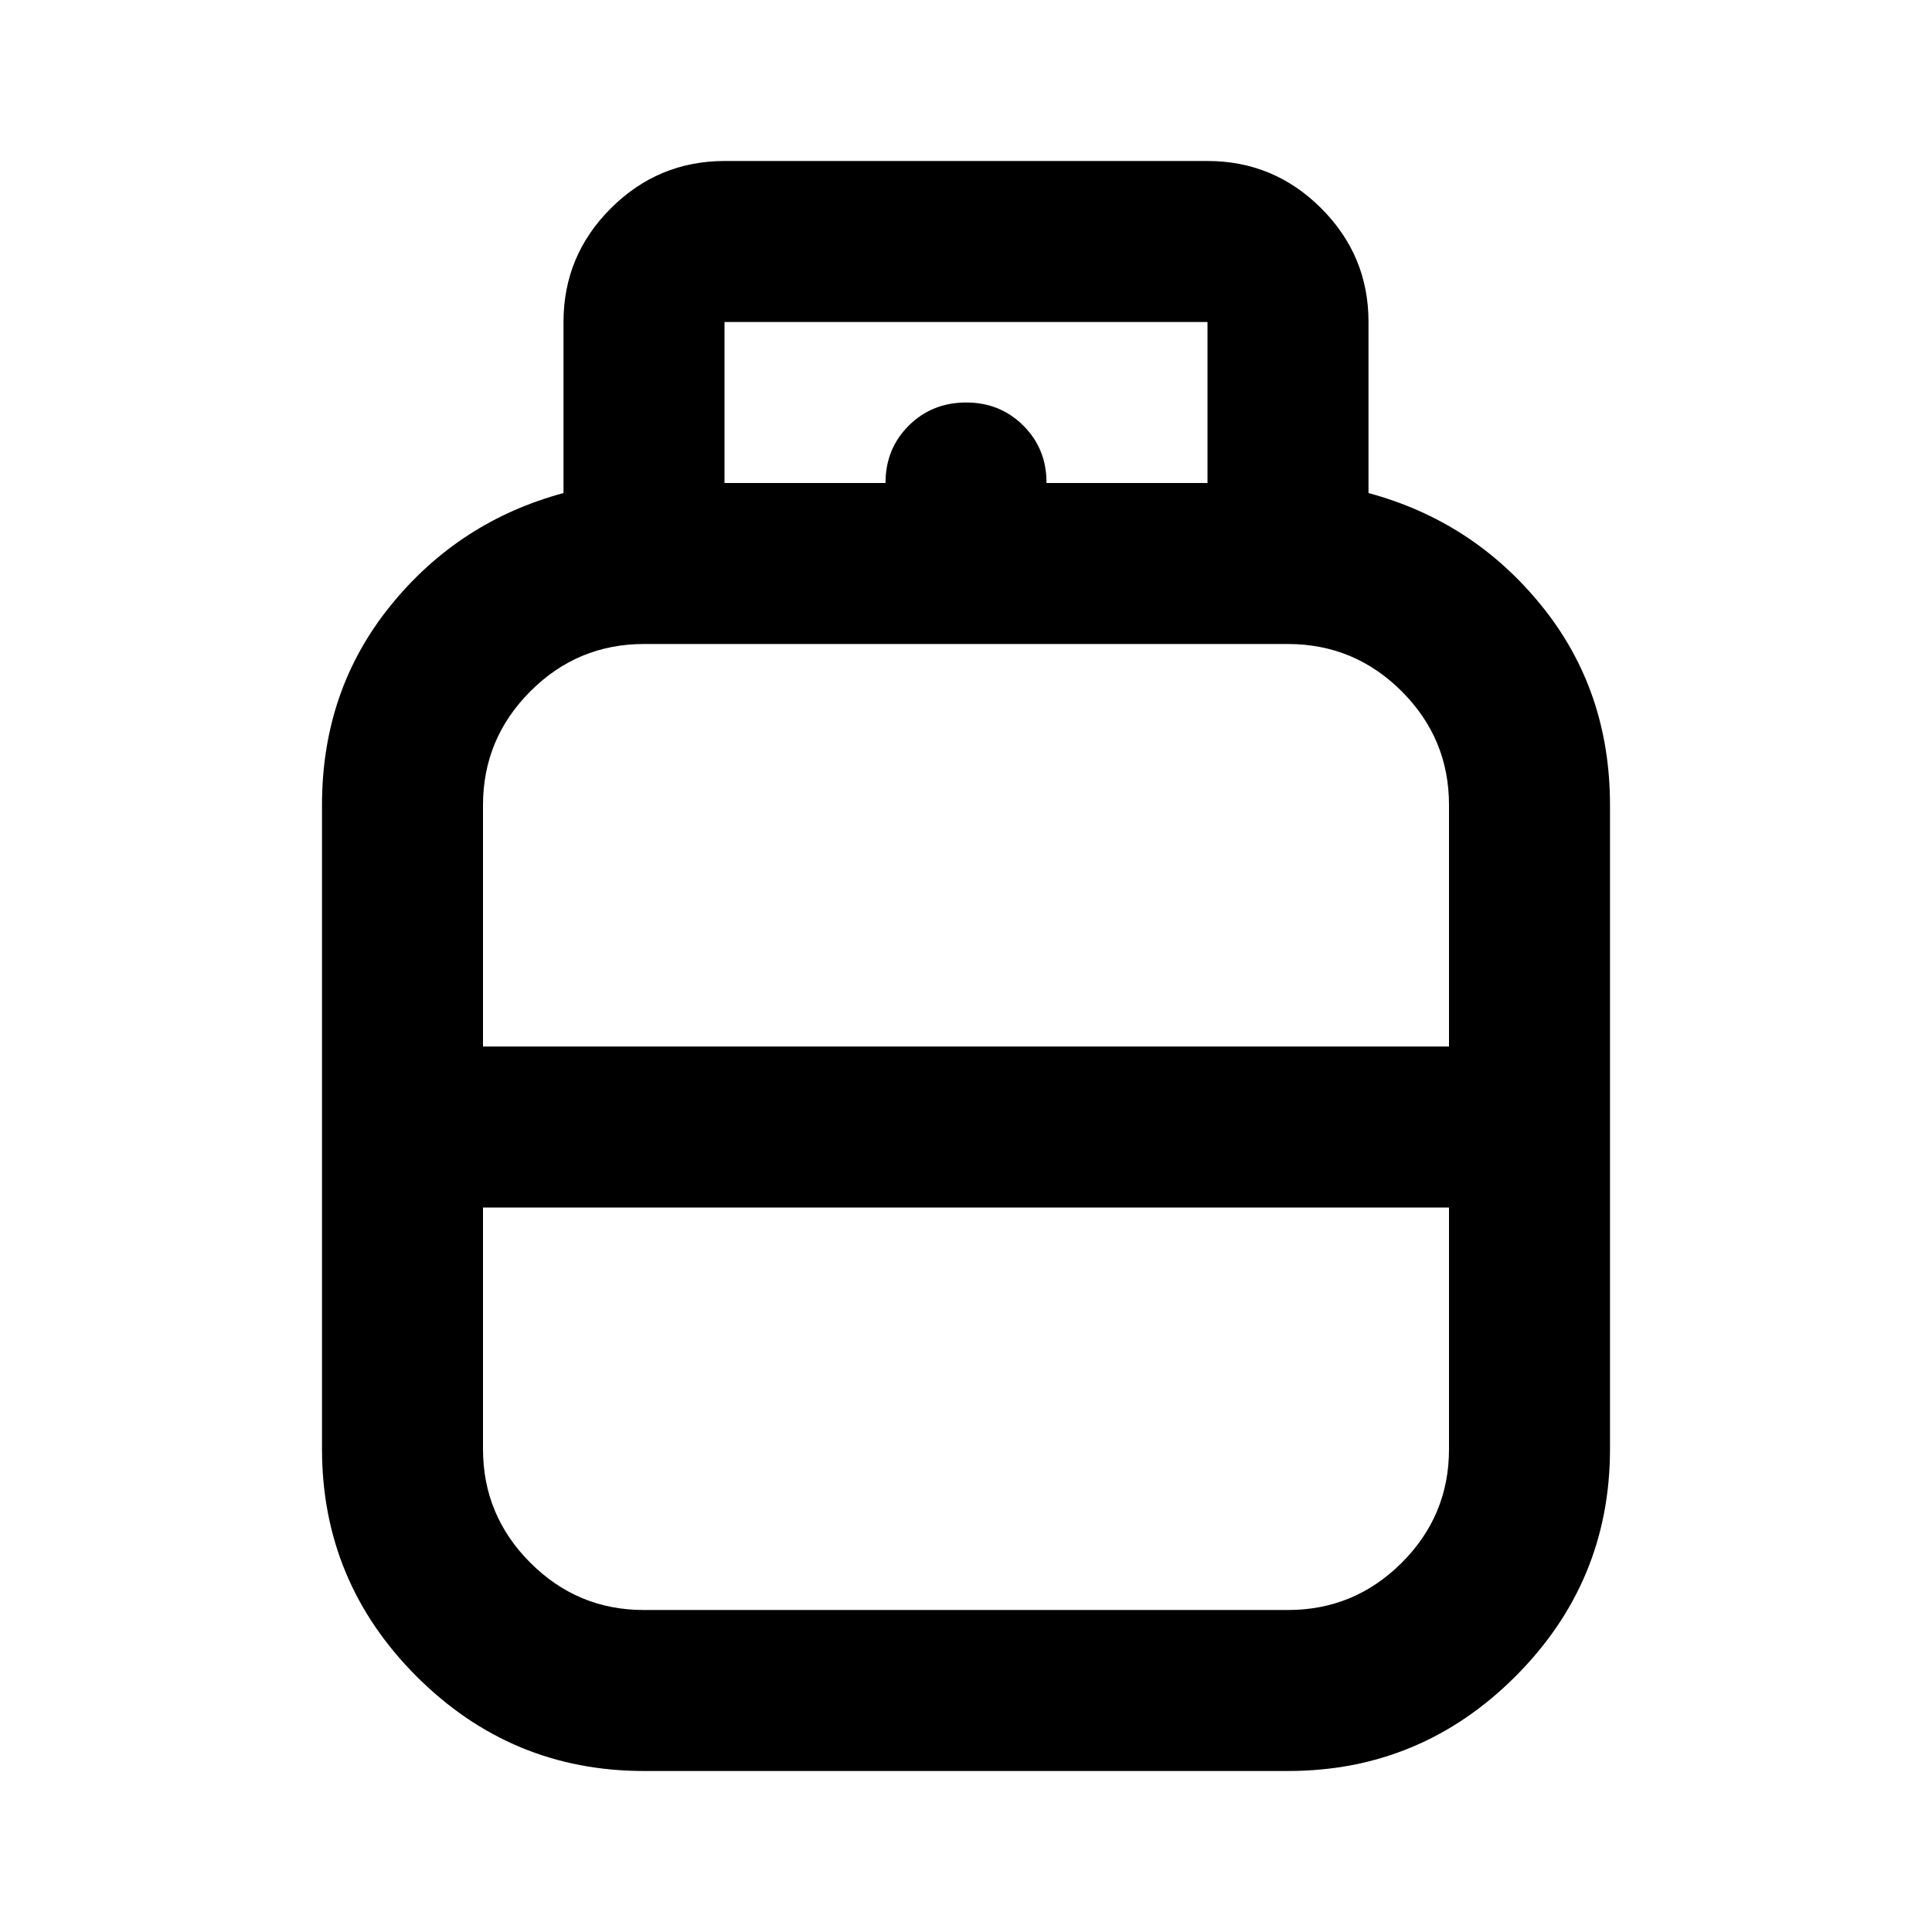 <?xml version="1.0" encoding="iso-8859-1"?>
<!-- Generator: www.svgicons.com -->
<svg xmlns="http://www.w3.org/2000/svg" width="800" height="800" viewBox="0 0 24 24">
<path fill="currentColor" d="M8 22q-1.65 0-2.825-1.175T4 18v-8q0-1.425.85-2.475T7 6.125V4q0-.825.588-1.412T9 2h6q.825 0 1.413.588T17 4v2.125q1.3.35 2.15 1.4T20 10v8q0 1.65-1.175 2.825T16 22zm-2-9h12v-3q0-.825-.587-1.412T16 8H8q-.825 0-1.412.588T6 10zm2 7h8q.825 0 1.413-.587T18 18v-3H6v3q0 .825.588 1.413T8 20m5-14h2V4H9v2h2q0-.425.288-.712T12 5t.713.288T13 6"/>
</svg>